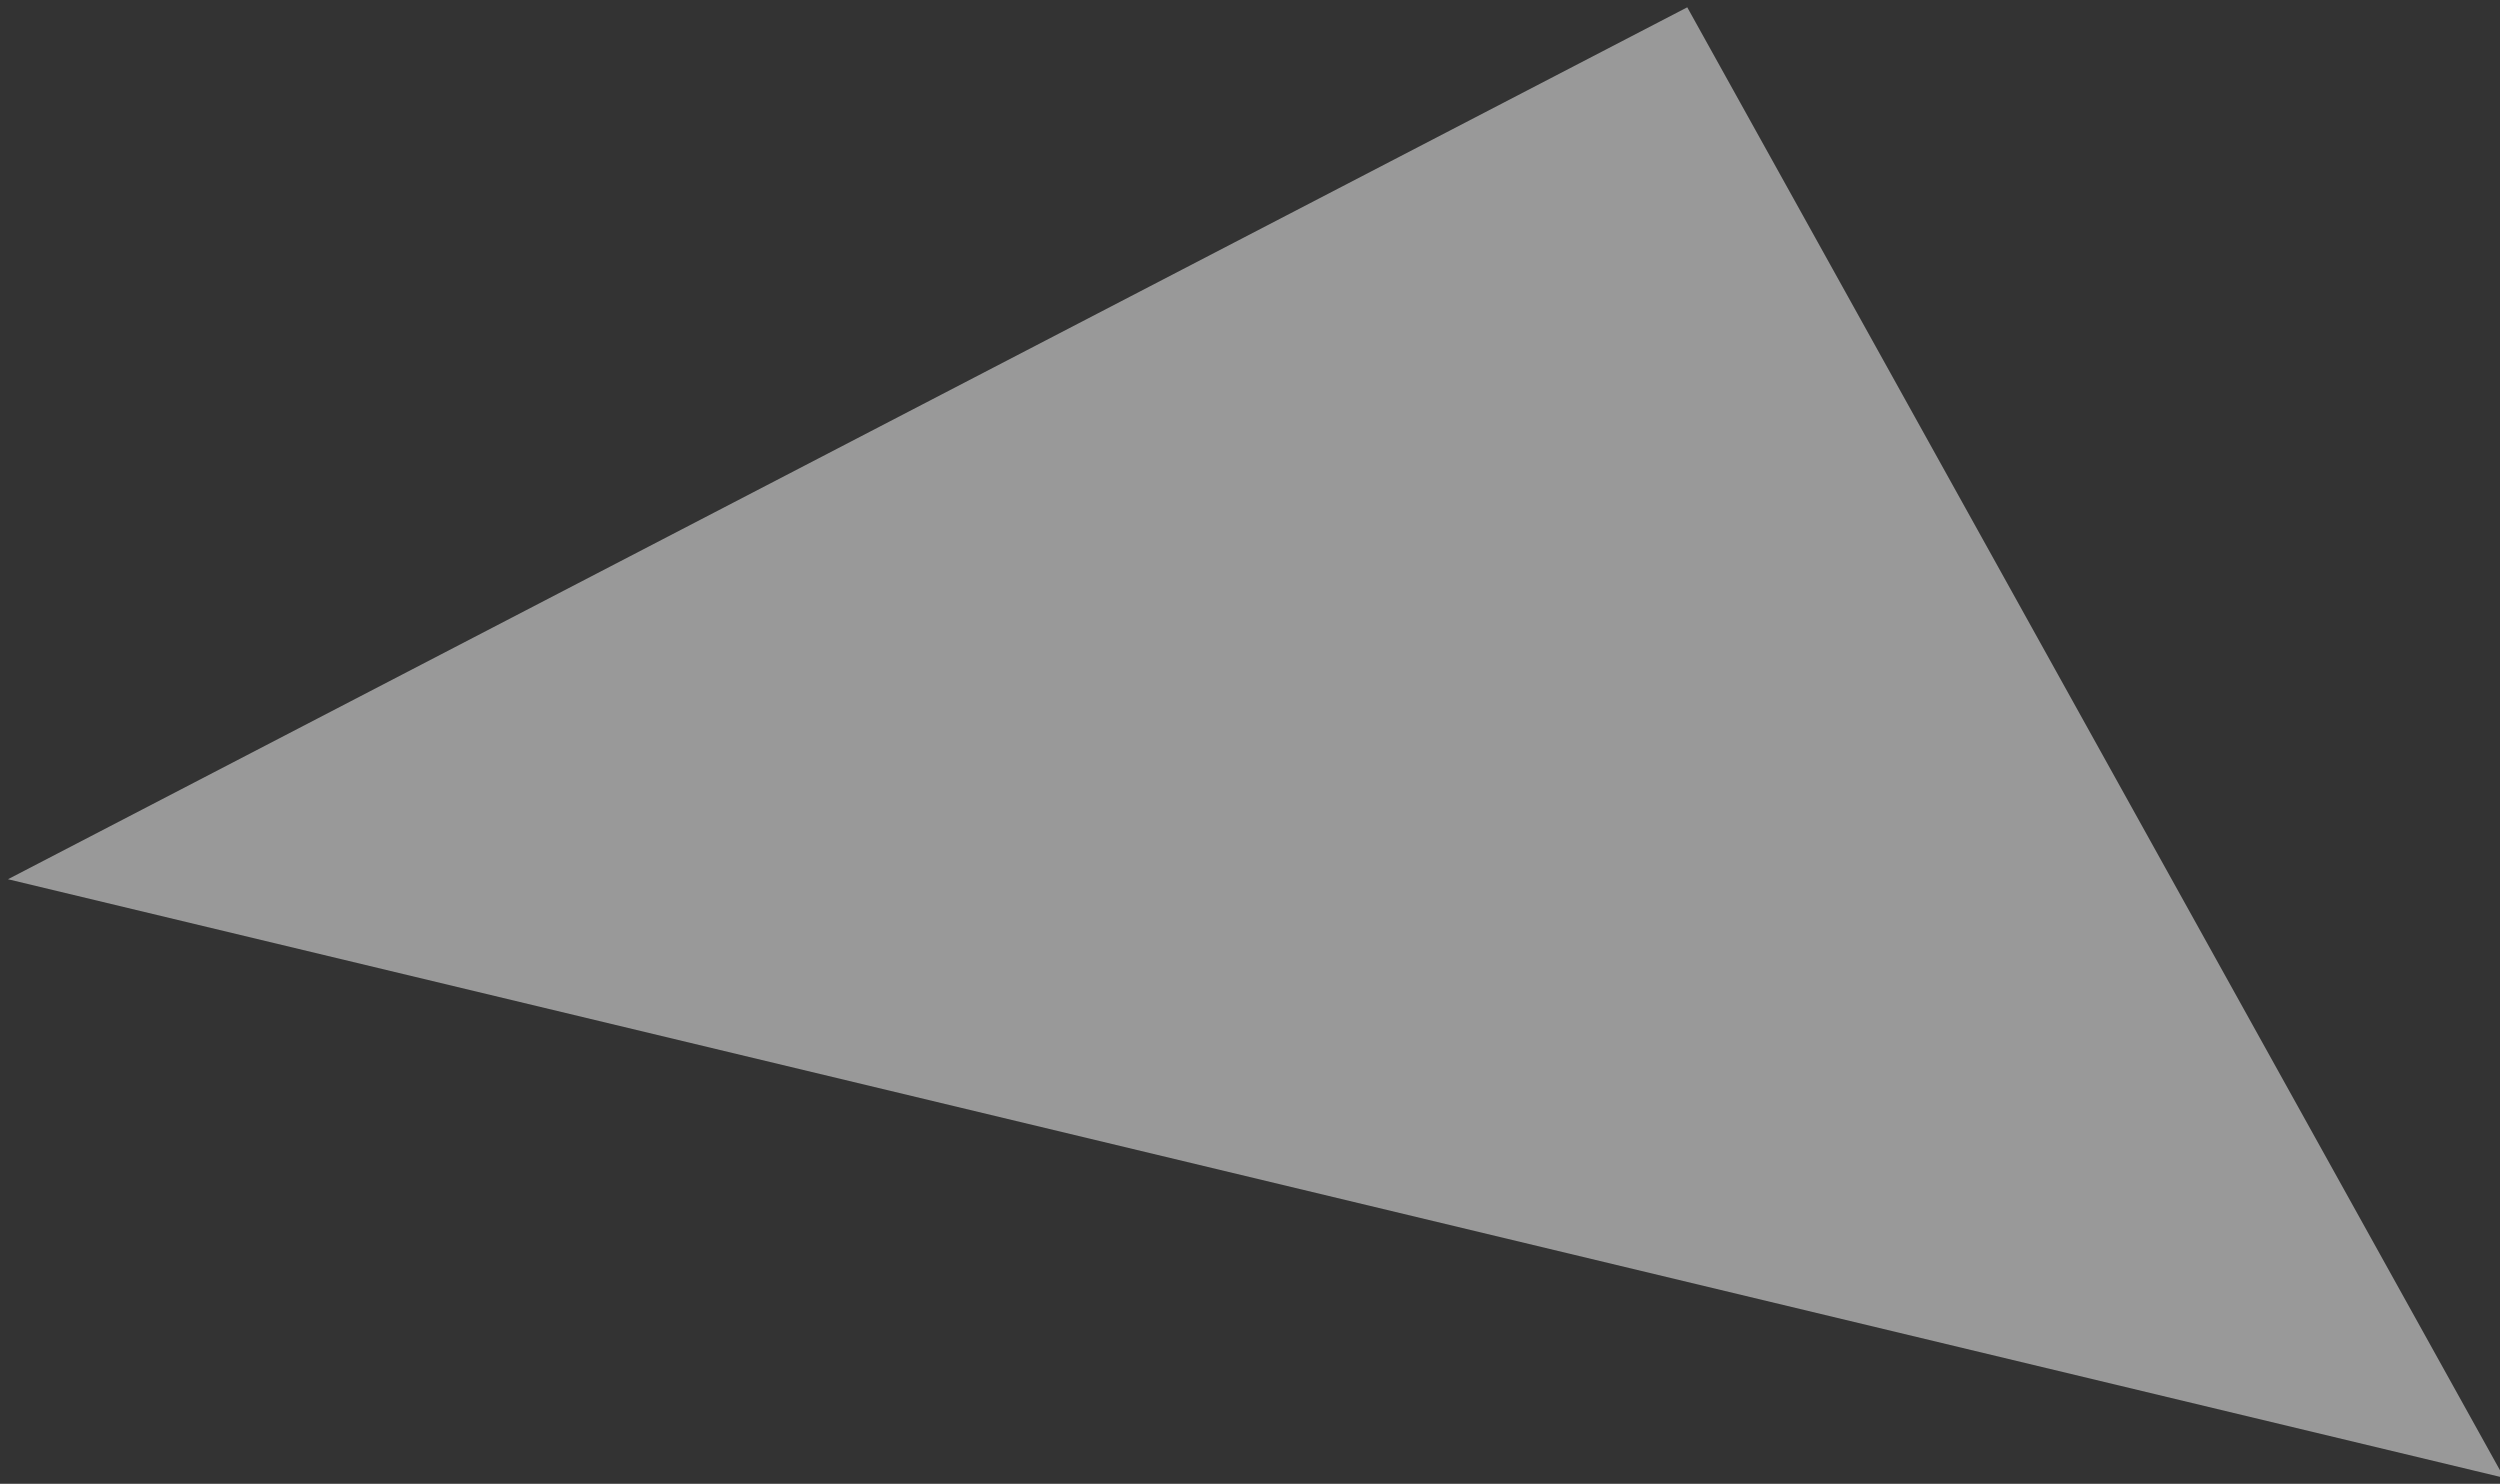 <?xml version="1.0" encoding="UTF-8"?> <svg xmlns="http://www.w3.org/2000/svg" width="278" height="165" viewBox="0 0 278 165" fill="none"><rect x="0" y="0" width="278" height="165" fill="#333333" stroke="none"/> <path d="M187.622 0.813L0.887 97.771L278.467 164.336L187.622 0.813Z" fill="white" fill-opacity="0.5"></path> </svg> 